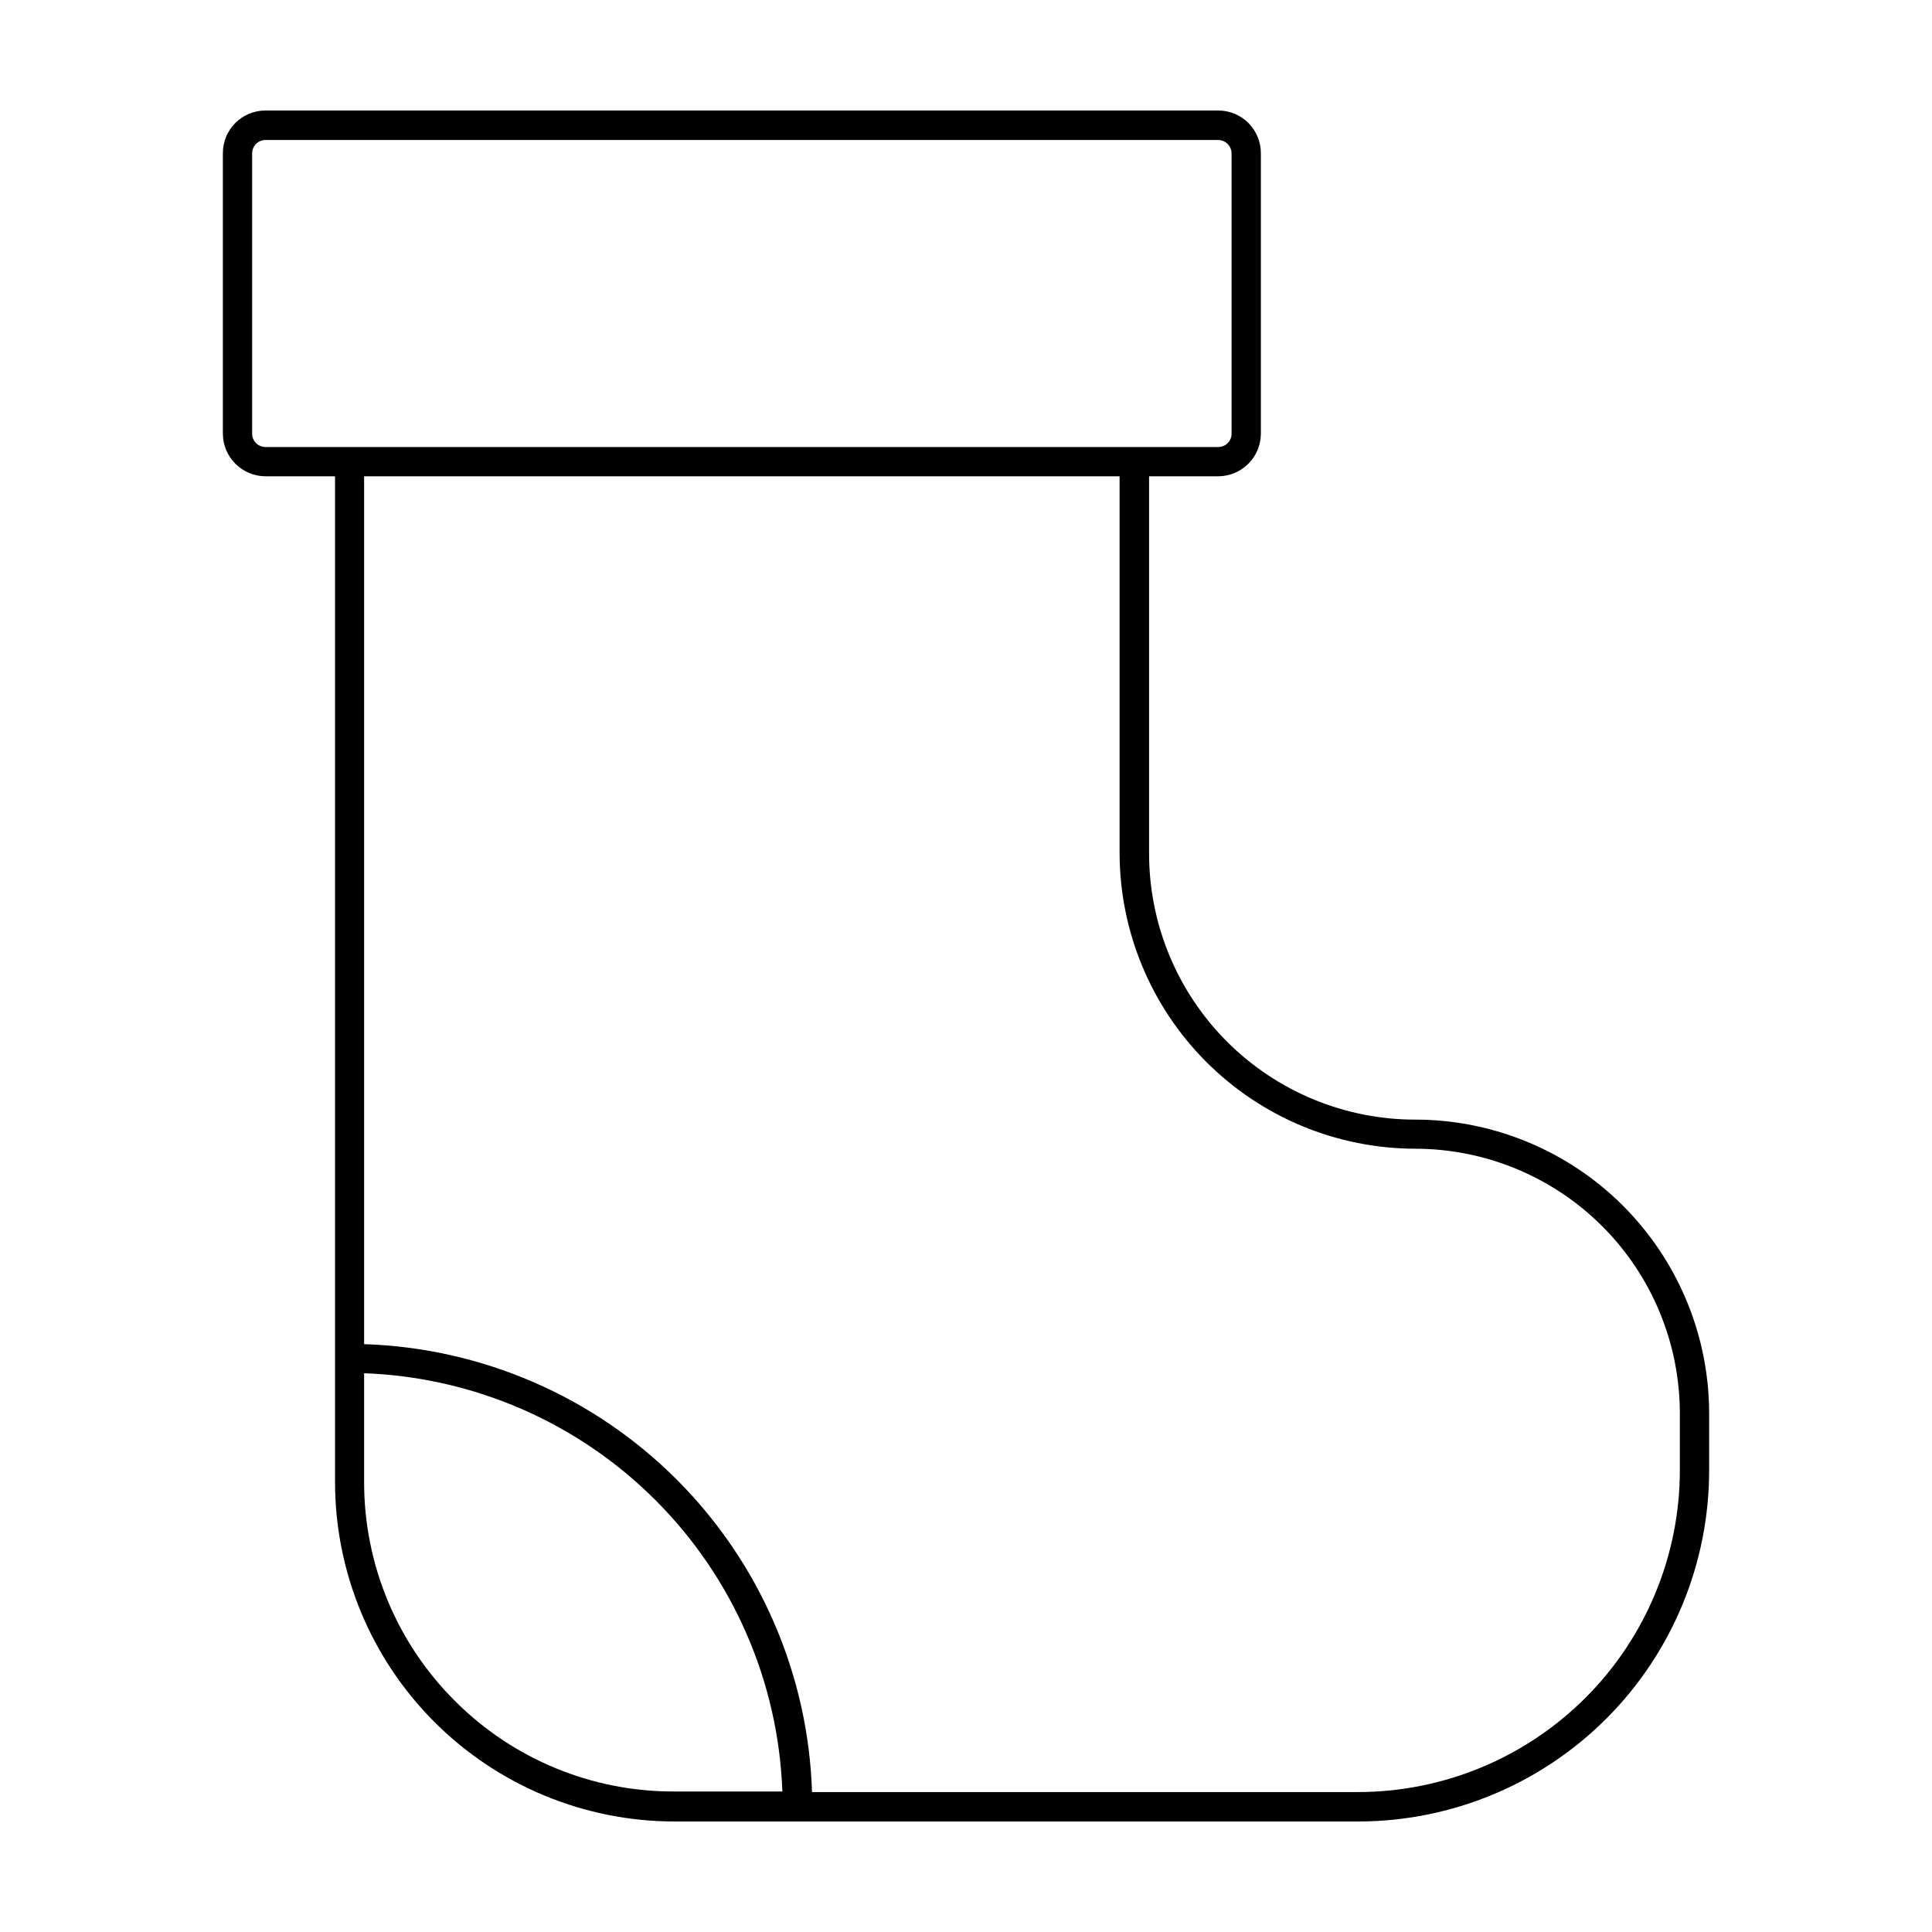 <?xml version="1.0" encoding="UTF-8"?>
<!-- Uploaded to: ICON Repo, www.svgrepo.com, Generator: ICON Repo Mixer Tools -->
<svg fill="#000000" width="800px" height="800px" version="1.1" viewBox="144 144 512 512" xmlns="http://www.w3.org/2000/svg">
 <path d="m519.05 440.71c-18.703 0-36.645-7.434-49.871-20.66-13.23-13.227-20.66-31.168-20.66-49.875v-99.953h18.391c6.199-0.055 11.207-5.086 11.234-11.285v-74.262c0.027-3.019-1.16-5.926-3.289-8.066-2.129-2.137-5.027-3.336-8.047-3.32h-252.46c-6.231 0-11.285 5.051-11.285 11.285v74.363c0.027 6.219 5.066 11.258 11.285 11.285h18.438l0.004 266.41c-0.027 23.879 9.441 46.793 26.316 63.691 16.879 16.895 39.781 26.387 63.664 26.387h181.37c24.637-0.066 48.238-9.898 65.637-27.344 17.395-17.441 27.164-41.07 27.164-65.707v-15.117c-0.027-20.645-8.242-40.434-22.844-55.027-14.605-14.594-34.402-22.797-55.047-22.809zm-308.23-181.77v-74.262c-0.012-0.945 0.355-1.855 1.016-2.527 0.664-0.672 1.57-1.051 2.512-1.051h252.46c1.973 0 3.574 1.602 3.574 3.578v74.262c0 0.941-0.375 1.848-1.051 2.512-0.672 0.66-1.582 1.027-2.523 1.012h-252.46c-0.934 0-1.832-0.371-2.492-1.031-0.66-0.66-1.035-1.559-1.035-2.492zm53.809 335.89c-15.492-15.395-24.184-36.348-24.133-58.188v-28.719c29.062 1.051 56.648 13.066 77.211 33.629s32.578 48.148 33.629 77.211h-28.719c-21.742 0.055-42.613-8.559-57.988-23.934zm324.55-61.16c-0.027 22.598-9.016 44.266-24.996 60.246-15.98 15.98-37.648 24.973-60.25 24.996h-144.74c-0.996-31.164-13.824-60.777-35.871-82.828-22.047-22.047-51.664-34.871-82.828-35.867v-229.99h200.21v99.805c0.027 20.773 8.285 40.688 22.973 55.383 14.684 14.695 34.594 22.969 55.367 23.008 18.598 0.016 36.426 7.406 49.578 20.555 13.148 13.148 20.539 30.98 20.555 49.574z"/>
</svg>